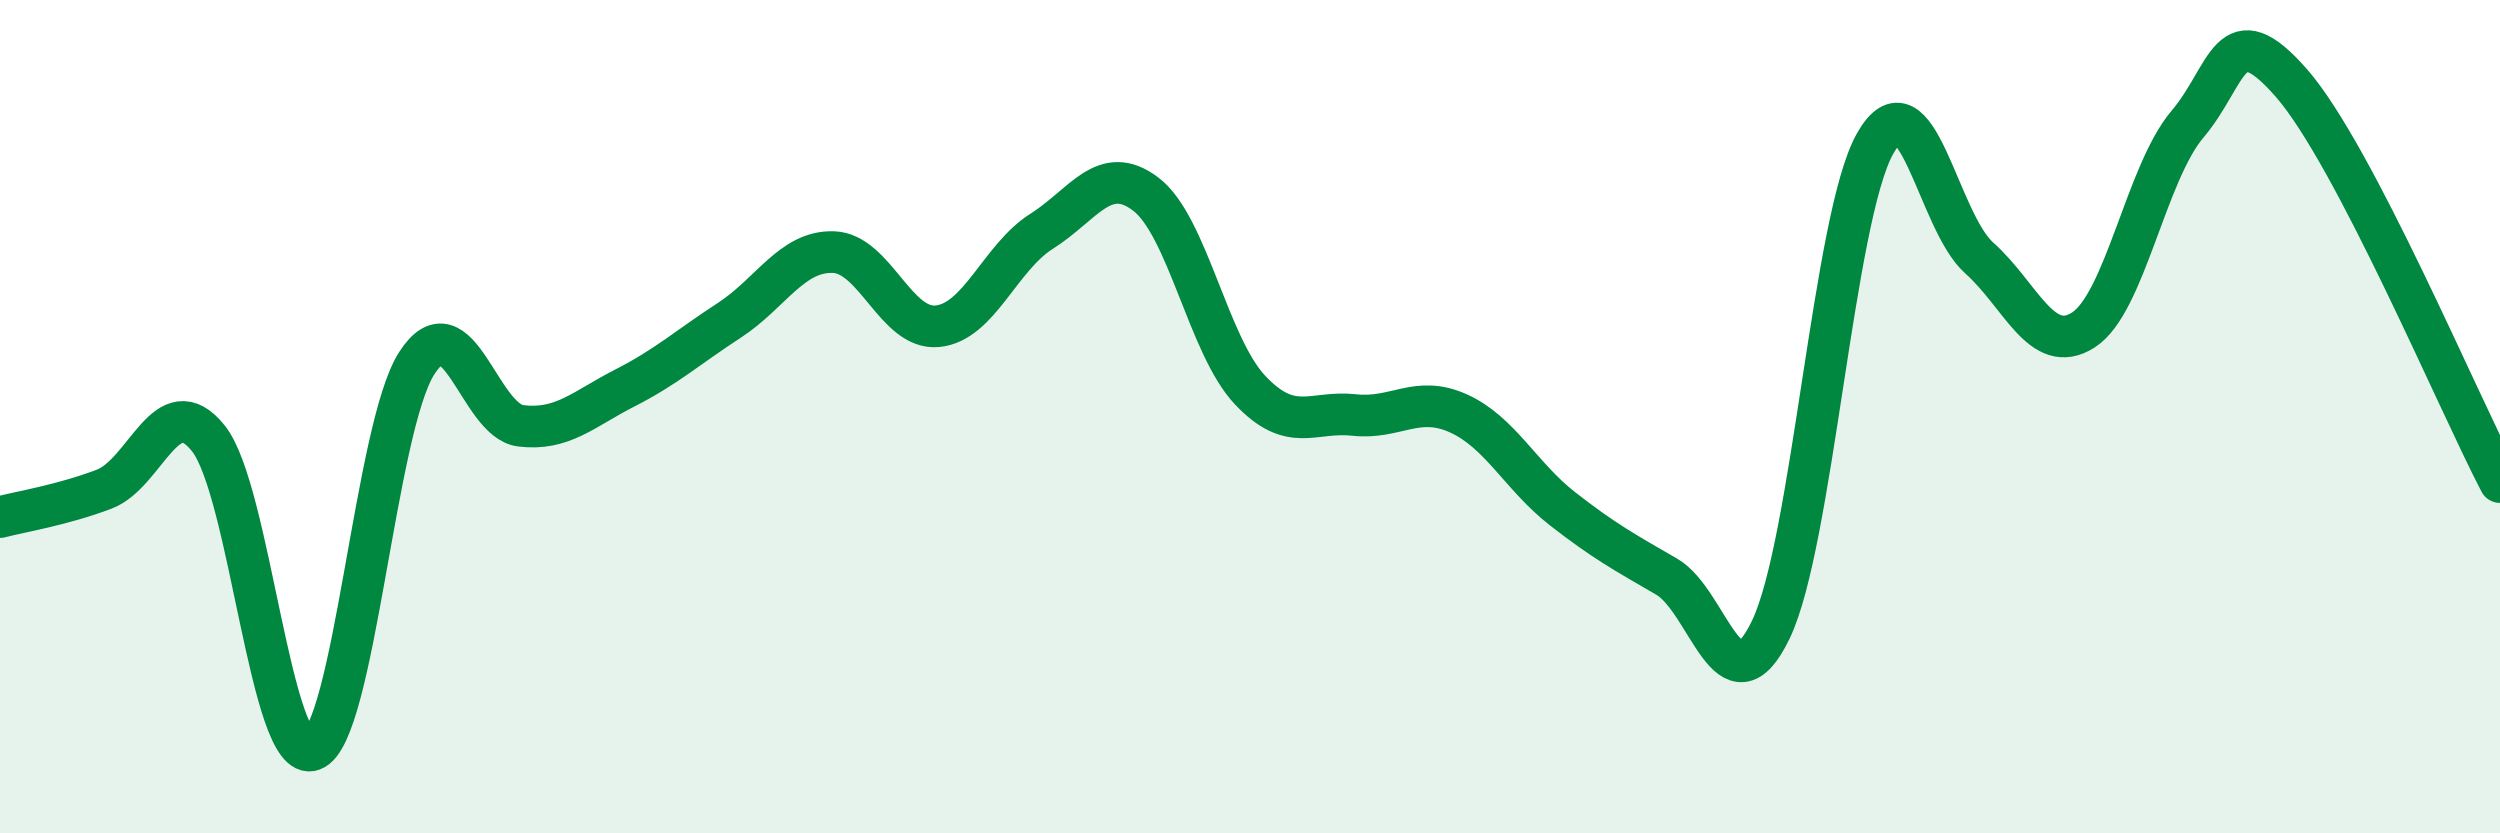 
    <svg width="60" height="20" viewBox="0 0 60 20" xmlns="http://www.w3.org/2000/svg">
      <path
        d="M 0,12.41 C 0.5,12.28 1.5,12.12 2.5,11.74 C 3.5,11.36 4,9.27 5,10.52 C 6,11.77 6.5,18.36 7.5,18 C 8.5,17.64 9,10.28 10,8.72 C 11,7.16 11.5,10.1 12.5,10.22 C 13.5,10.34 14,9.82 15,9.31 C 16,8.8 16.5,8.34 17.5,7.69 C 18.5,7.04 19,6.02 20,6.05 C 21,6.08 21.5,7.93 22.5,7.83 C 23.5,7.73 24,6.18 25,5.55 C 26,4.92 26.5,3.9 27.5,4.66 C 28.5,5.42 29,8.3 30,9.36 C 31,10.42 31.5,9.85 32.5,9.96 C 33.5,10.07 34,9.47 35,9.92 C 36,10.37 36.5,11.43 37.5,12.21 C 38.5,12.99 39,13.26 40,13.84 C 41,14.42 41.5,17.19 42.5,15.11 C 43.5,13.03 44,5.23 45,3.45 C 46,1.67 46.5,5.3 47.5,6.19 C 48.5,7.08 49,8.56 50,7.92 C 51,7.28 51.5,4.16 52.5,2.98 C 53.5,1.8 53.5,0.28 55,2 C 56.5,3.72 59,9.66 60,11.57L60 20L0 20Z"
        fill="#008740"
        opacity="0.1"
        stroke-linecap="round"
        stroke-linejoin="round"
      />
      <path
        d="M 0,12.41 C 0.5,12.28 1.5,12.12 2.5,11.74 C 3.5,11.36 4,9.27 5,10.52 C 6,11.77 6.5,18.36 7.5,18 C 8.5,17.64 9,10.28 10,8.72 C 11,7.16 11.5,10.1 12.5,10.22 C 13.5,10.34 14,9.82 15,9.31 C 16,8.8 16.5,8.34 17.5,7.69 C 18.5,7.04 19,6.02 20,6.05 C 21,6.08 21.5,7.93 22.5,7.83 C 23.5,7.73 24,6.18 25,5.55 C 26,4.92 26.5,3.9 27.5,4.66 C 28.5,5.42 29,8.3 30,9.36 C 31,10.42 31.5,9.85 32.5,9.96 C 33.5,10.07 34,9.47 35,9.92 C 36,10.37 36.5,11.43 37.5,12.21 C 38.5,12.99 39,13.26 40,13.84 C 41,14.42 41.5,17.19 42.5,15.11 C 43.5,13.03 44,5.23 45,3.45 C 46,1.67 46.5,5.3 47.5,6.19 C 48.5,7.08 49,8.56 50,7.92 C 51,7.28 51.5,4.16 52.5,2.98 C 53.5,1.8 53.5,0.28 55,2 C 56.5,3.72 59,9.66 60,11.57"
        stroke="#008740"
        stroke-width="1"
        fill="none"
        stroke-linecap="round"
        stroke-linejoin="round"
      />
    </svg>
  